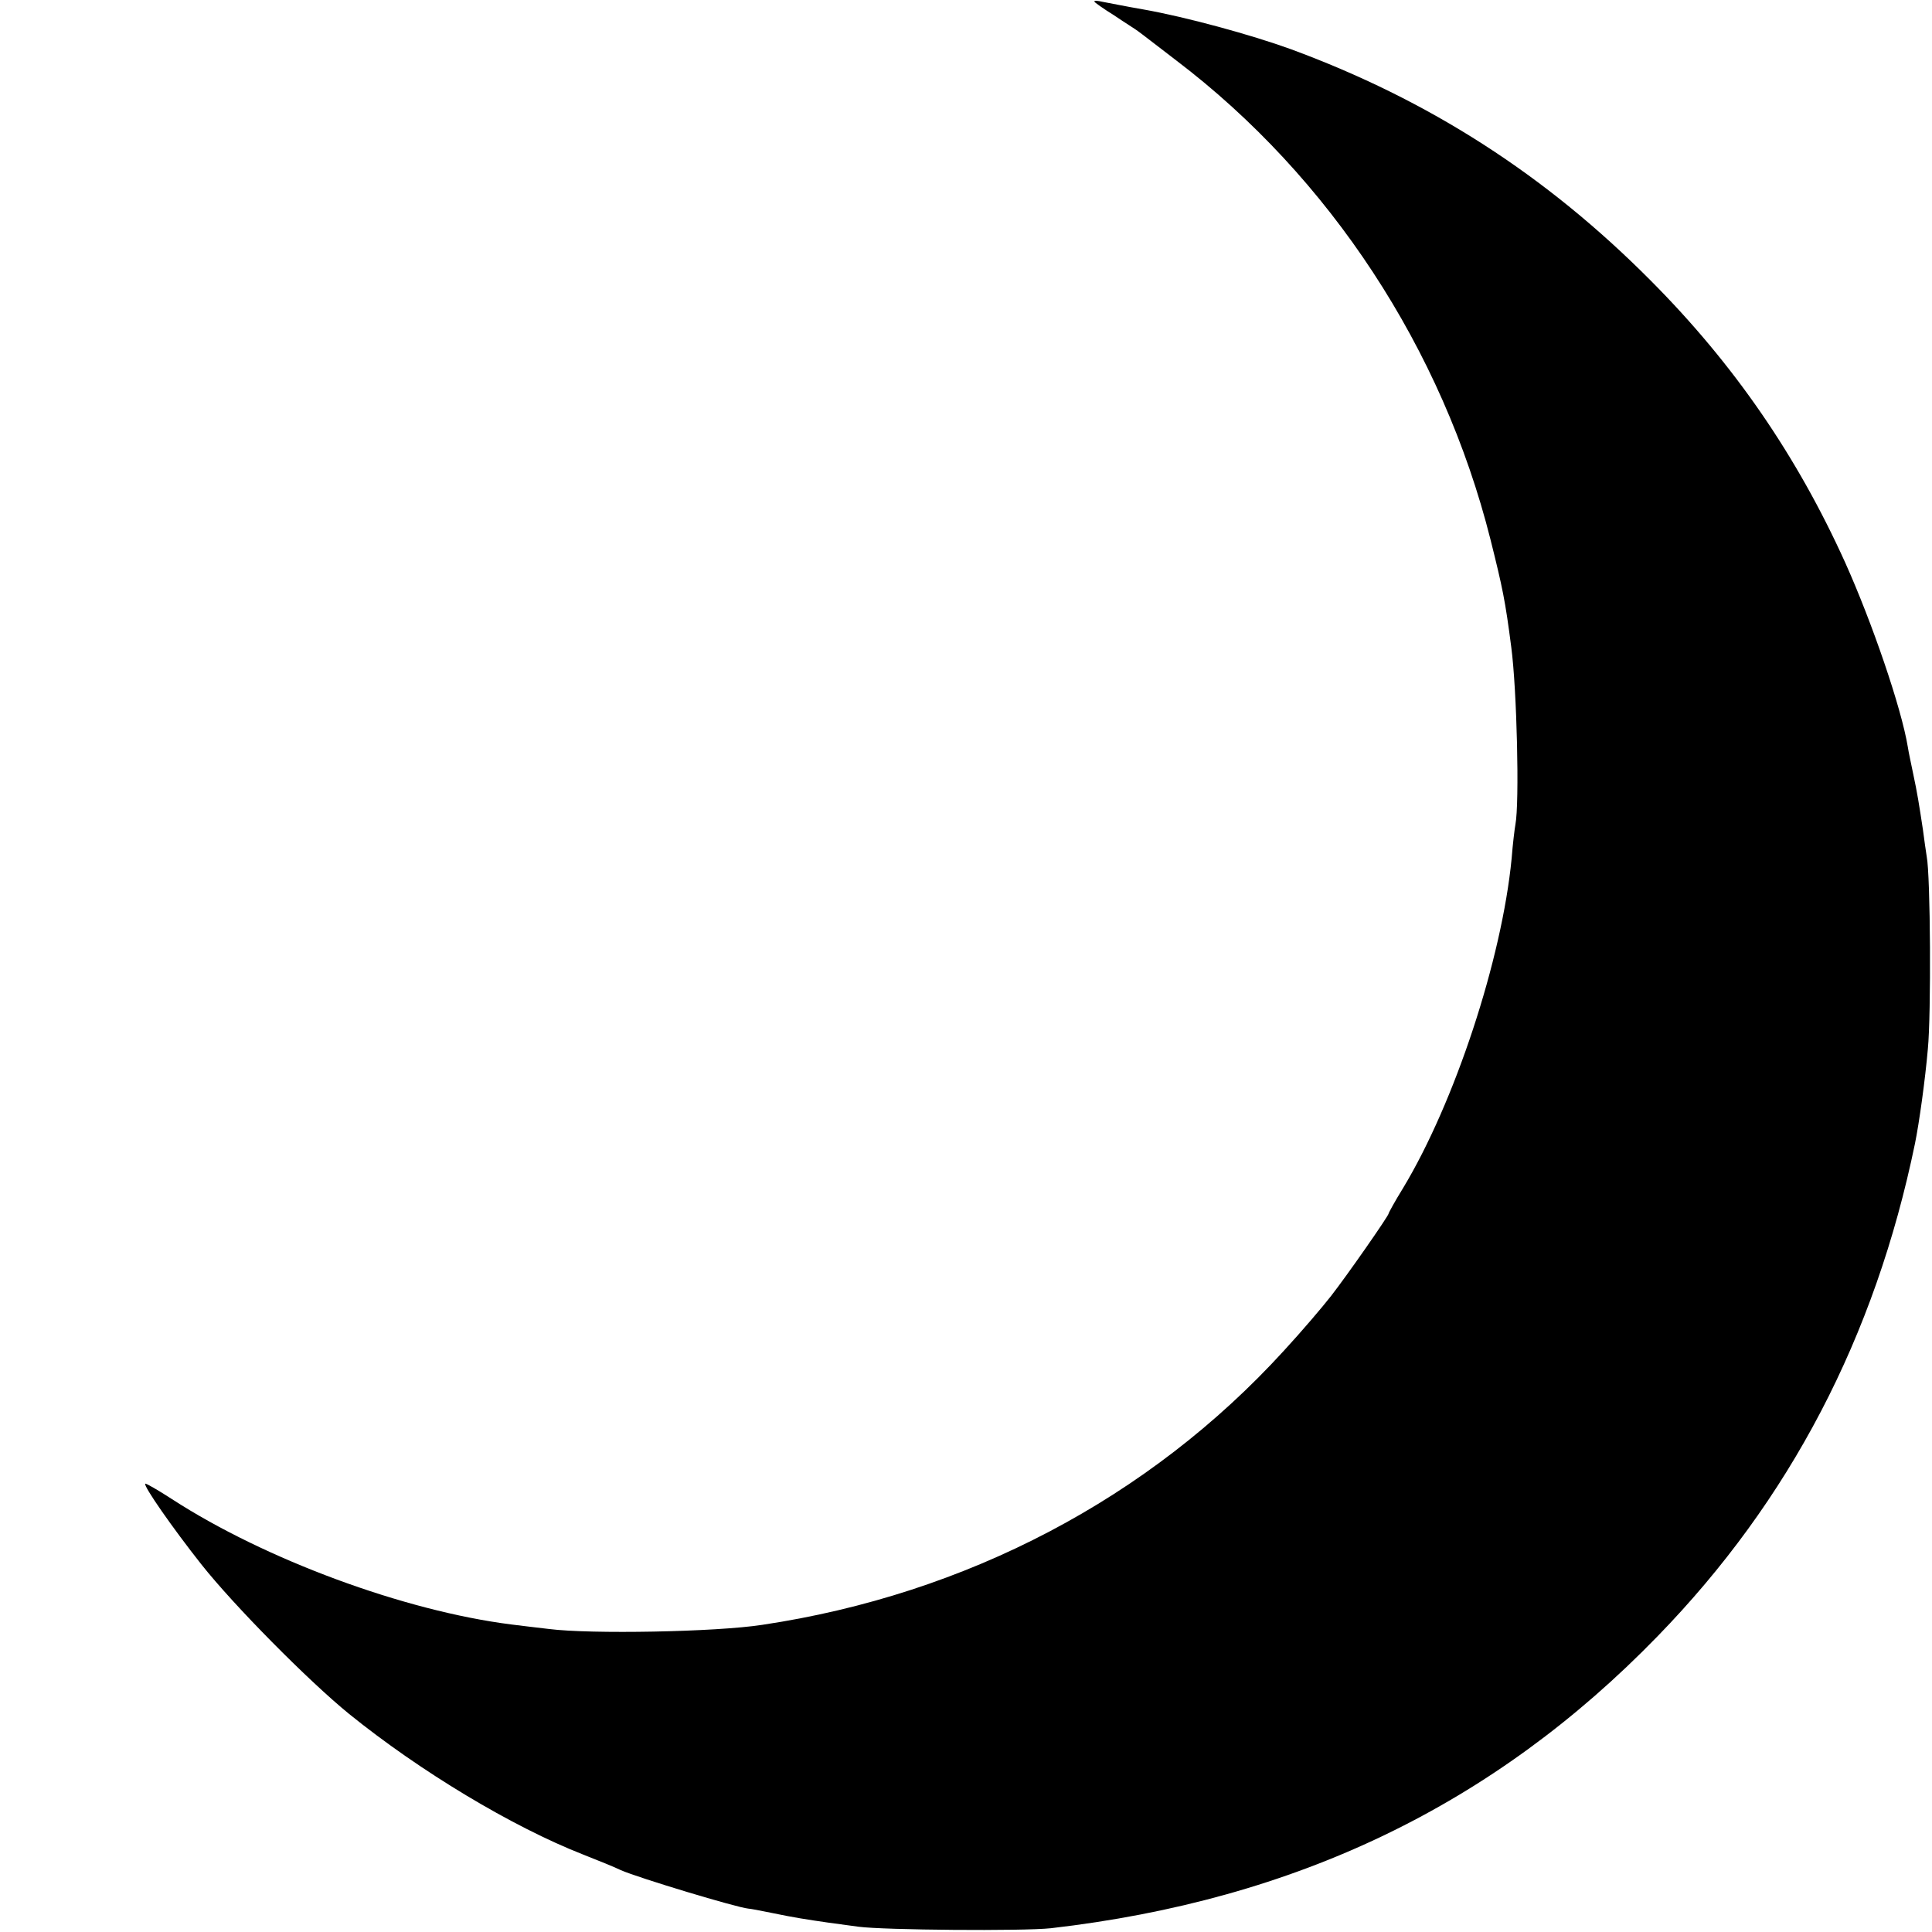 <?xml version="1.0" standalone="no"?>
<!DOCTYPE svg PUBLIC "-//W3C//DTD SVG 20010904//EN"
 "http://www.w3.org/TR/2001/REC-SVG-20010904/DTD/svg10.dtd">
<svg version="1.0" xmlns="http://www.w3.org/2000/svg"
 width="512pt" height="512pt" viewBox="0 0 512 512"
 preserveAspectRatio="xMidYMid meet">
<g transform="translate(0,512) scale(0.1,-0.1)"
fill="#000000" stroke="none">
<path d="M2900 5116 c0 -2 24 -19 53 -37 28 -19 57 -37 62 -41 6 -4 51 -39
102 -78 407 -309 706 -765 833 -1270 32 -128 39 -161 55 -285 15 -113 22 -413
11 -470 -2 -11 -7 -51 -10 -90 -26 -268 -151 -647 -288 -874 -21 -34 -38 -65
-38 -67 0 -6 -110 -164 -153 -219 -21 -27 -77 -93 -125 -145 -356 -390 -840
-645 -1382 -726 -123 -19 -455 -25 -565 -11 -33 4 -78 9 -100 12 -284 36 -652
172 -899 332 -37 24 -70 43 -71 41 -6 -5 73 -118 148 -213 87 -110 284 -309
392 -397 188 -152 432 -299 621 -373 38 -15 83 -33 99 -41 48 -21 307 -99 338
-102 4 0 31 -5 60 -11 62 -13 96 -18 151 -26 23 -3 59 -8 81 -11 68 -9 436
-12 510 -4 650 75 1173 326 1608 774 350 360 576 792 682 1306 11 54 27 169
34 250 9 92 7 460 -3 510 -2 14 -7 46 -10 71 -10 66 -15 98 -26 149 -5 25 -12
56 -14 70 -17 104 -95 331 -166 489 -128 283 -295 526 -515 747 -278 280 -588
479 -955 614 -105 38 -277 85 -390 105 -47 8 -95 18 -107 20 -13 3 -23 4 -23
1z"/>
</g>
</svg>
